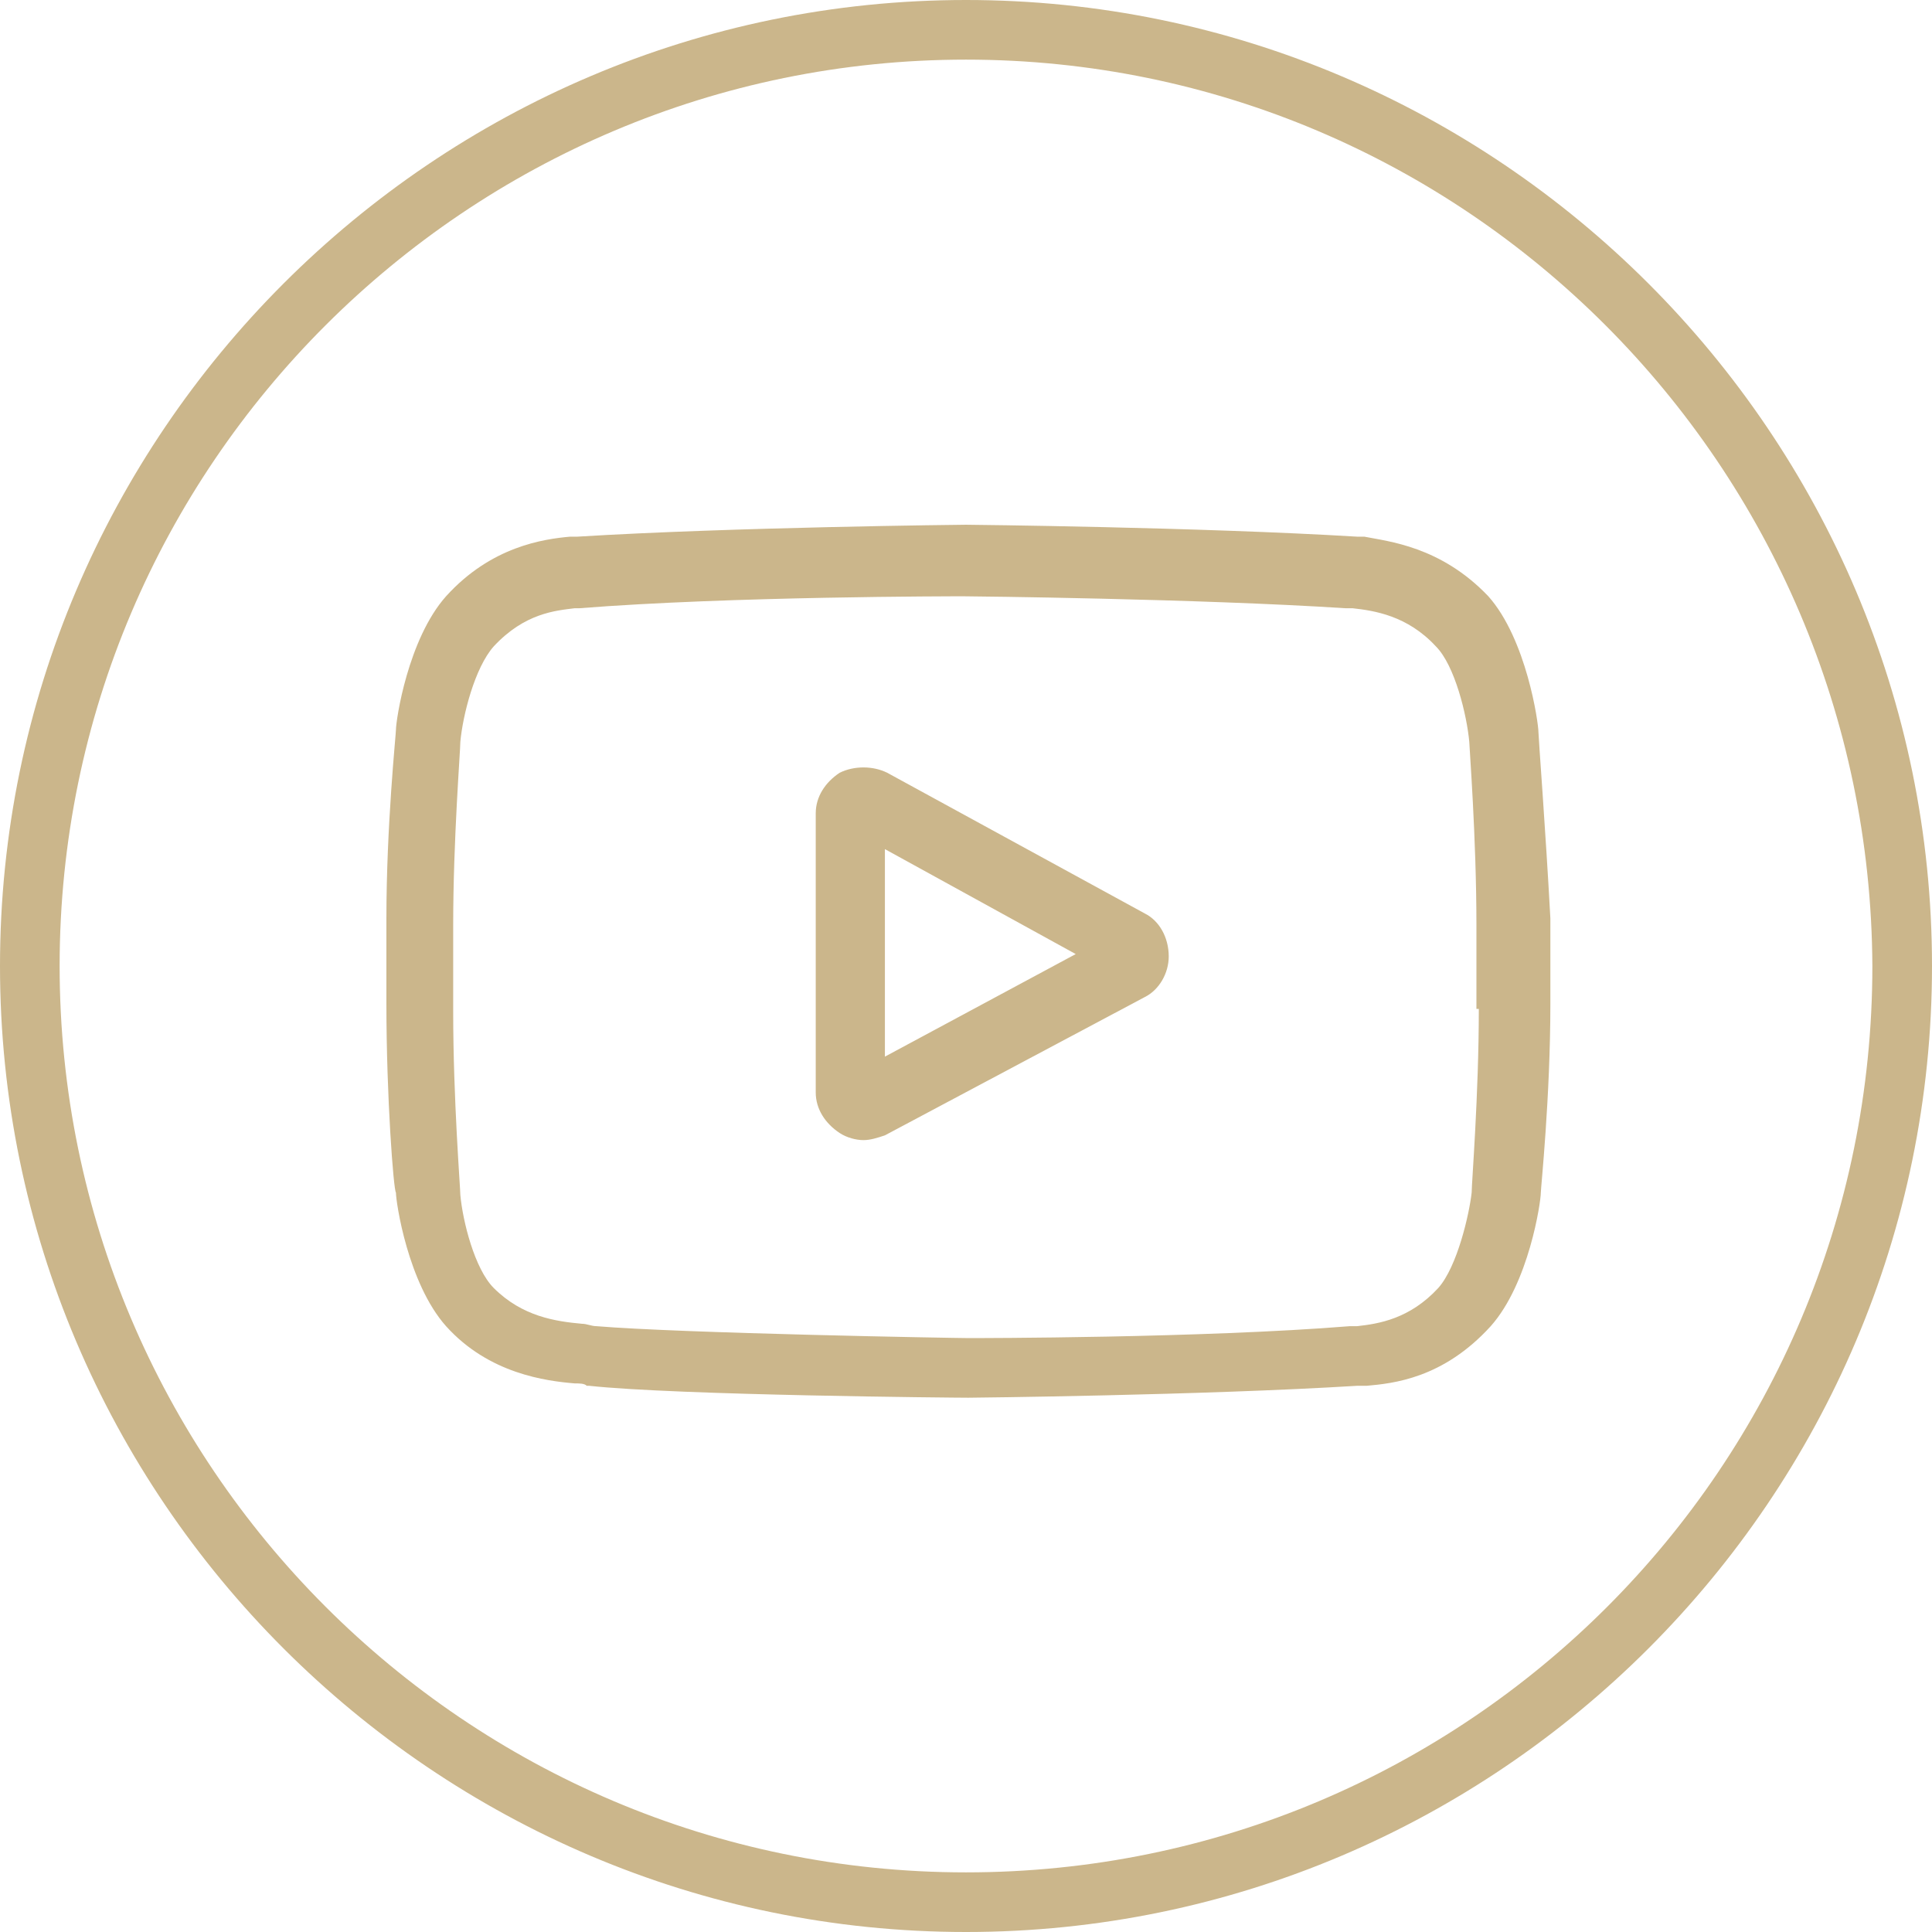 <?xml version="1.0" encoding="UTF-8"?> <svg xmlns="http://www.w3.org/2000/svg" xmlns:xlink="http://www.w3.org/1999/xlink" version="1.1" id="Слой_1" x="0px" y="0px" viewBox="0 0 81 81" style="enable-background:new 0 0 81 81;" xml:space="preserve"> <style type="text/css"> .st0{fill:#CBB68B;} </style> <g id="XMLID_75_"> <g id="XMLID_49_"> <g id="XMLID_17_"> <path id="XMLID_137_" class="st0" d="M48,38.3l-10.8-5.9c-0.6-0.3-1.4-0.3-2,0c-0.6,0.4-1,1-1,1.7v11.7c0,0.7,0.4,1.3,1,1.7 c0.3,0.2,0.7,0.3,1,0.3s0.6-0.1,0.9-0.2L48,41.8c0.6-0.3,1-1,1-1.7C49,39.3,48.6,38.6,48,38.3z M37.1,44.3v-8.7l8,4.4L37.1,44.3z "></path> </g> <g id="XMLID_14_"> <path id="XMLID_136_" class="st0" d="M64.5,30.7L64.5,30.7c0-0.4-0.5-3.9-2.1-5.7c-2-2.1-4.2-2.3-5.2-2.5c-0.1,0-0.2,0-0.2,0 h-0.1C50.3,22.1,40.6,22,40.5,22l0,0l0,0c-0.1,0-9.8,0.1-16.3,0.5h-0.1c-0.1,0-0.1,0-0.2,0c-1.1,0.1-3.3,0.4-5.2,2.5 c-1.6,1.8-2.1,5.2-2.1,5.6l0,0c0,0.2-0.4,4-0.4,7.9v3.6c0,3.9,0.3,7.8,0.4,7.9l0,0c0,0.4,0.5,3.8,2.1,5.6c1.8,2,4.2,2.3,5.4,2.4 c0.2,0,0.4,0,0.5,0.1h0.1c3.7,0.4,15.4,0.5,15.9,0.5l0,0l0,0c0.1,0,9.8-0.1,16.3-0.5H57c0.1,0,0.2,0,0.3,0 c1.1-0.1,3.2-0.3,5.2-2.5c1.6-1.8,2.1-5.2,2.1-5.6l0,0c0-0.2,0.4-4,0.4-7.9v-3.6C64.8,34.8,64.5,30.9,64.5,30.7z M62,42.3 c0,3.6-0.3,7.3-0.3,7.7c-0.1,0.9-0.6,3.1-1.4,4c-1.2,1.3-2.5,1.5-3.4,1.6c-0.1,0-0.2,0-0.3,0c-6.2,0.5-15.6,0.5-16,0.5 c-0.5,0-12-0.2-15.6-0.5c-0.2,0-0.4-0.1-0.6-0.1c-1.1-0.1-2.5-0.3-3.7-1.5l0,0c-0.8-0.8-1.3-2.8-1.4-3.9c0-0.3-0.3-4-0.3-7.7 v-3.6c0-3.6,0.3-7.3,0.3-7.7c0.1-1.1,0.6-3.1,1.4-4c1.3-1.4,2.6-1.5,3.4-1.6c0.1,0,0.2,0,0.2,0C30.6,25,40,25,40.4,25 c0.3,0,9.8,0.1,16,0.5c0.1,0,0.2,0,0.3,0c0.9,0.1,2.3,0.3,3.5,1.6l0,0c0.8,0.8,1.3,2.9,1.4,4c0,0.2,0.3,4,0.3,7.7v3.5H62z"></path> </g> </g> <g id="XMLID_64_"> <path id="XMLID_133_" class="st0" d="M40.5,81C18.2,81,0,62.8,0,40.5S18.2,0,40.5,0S81,18.2,81,40.5S62.8,81,40.5,81z M40.5,2.5 c-20.9,0-38,17-38,38c0,20.9,17,38,38,38s38-17,38-38C78.4,19.5,61.4,2.5,40.5,2.5z"></path> </g> </g> </svg> 